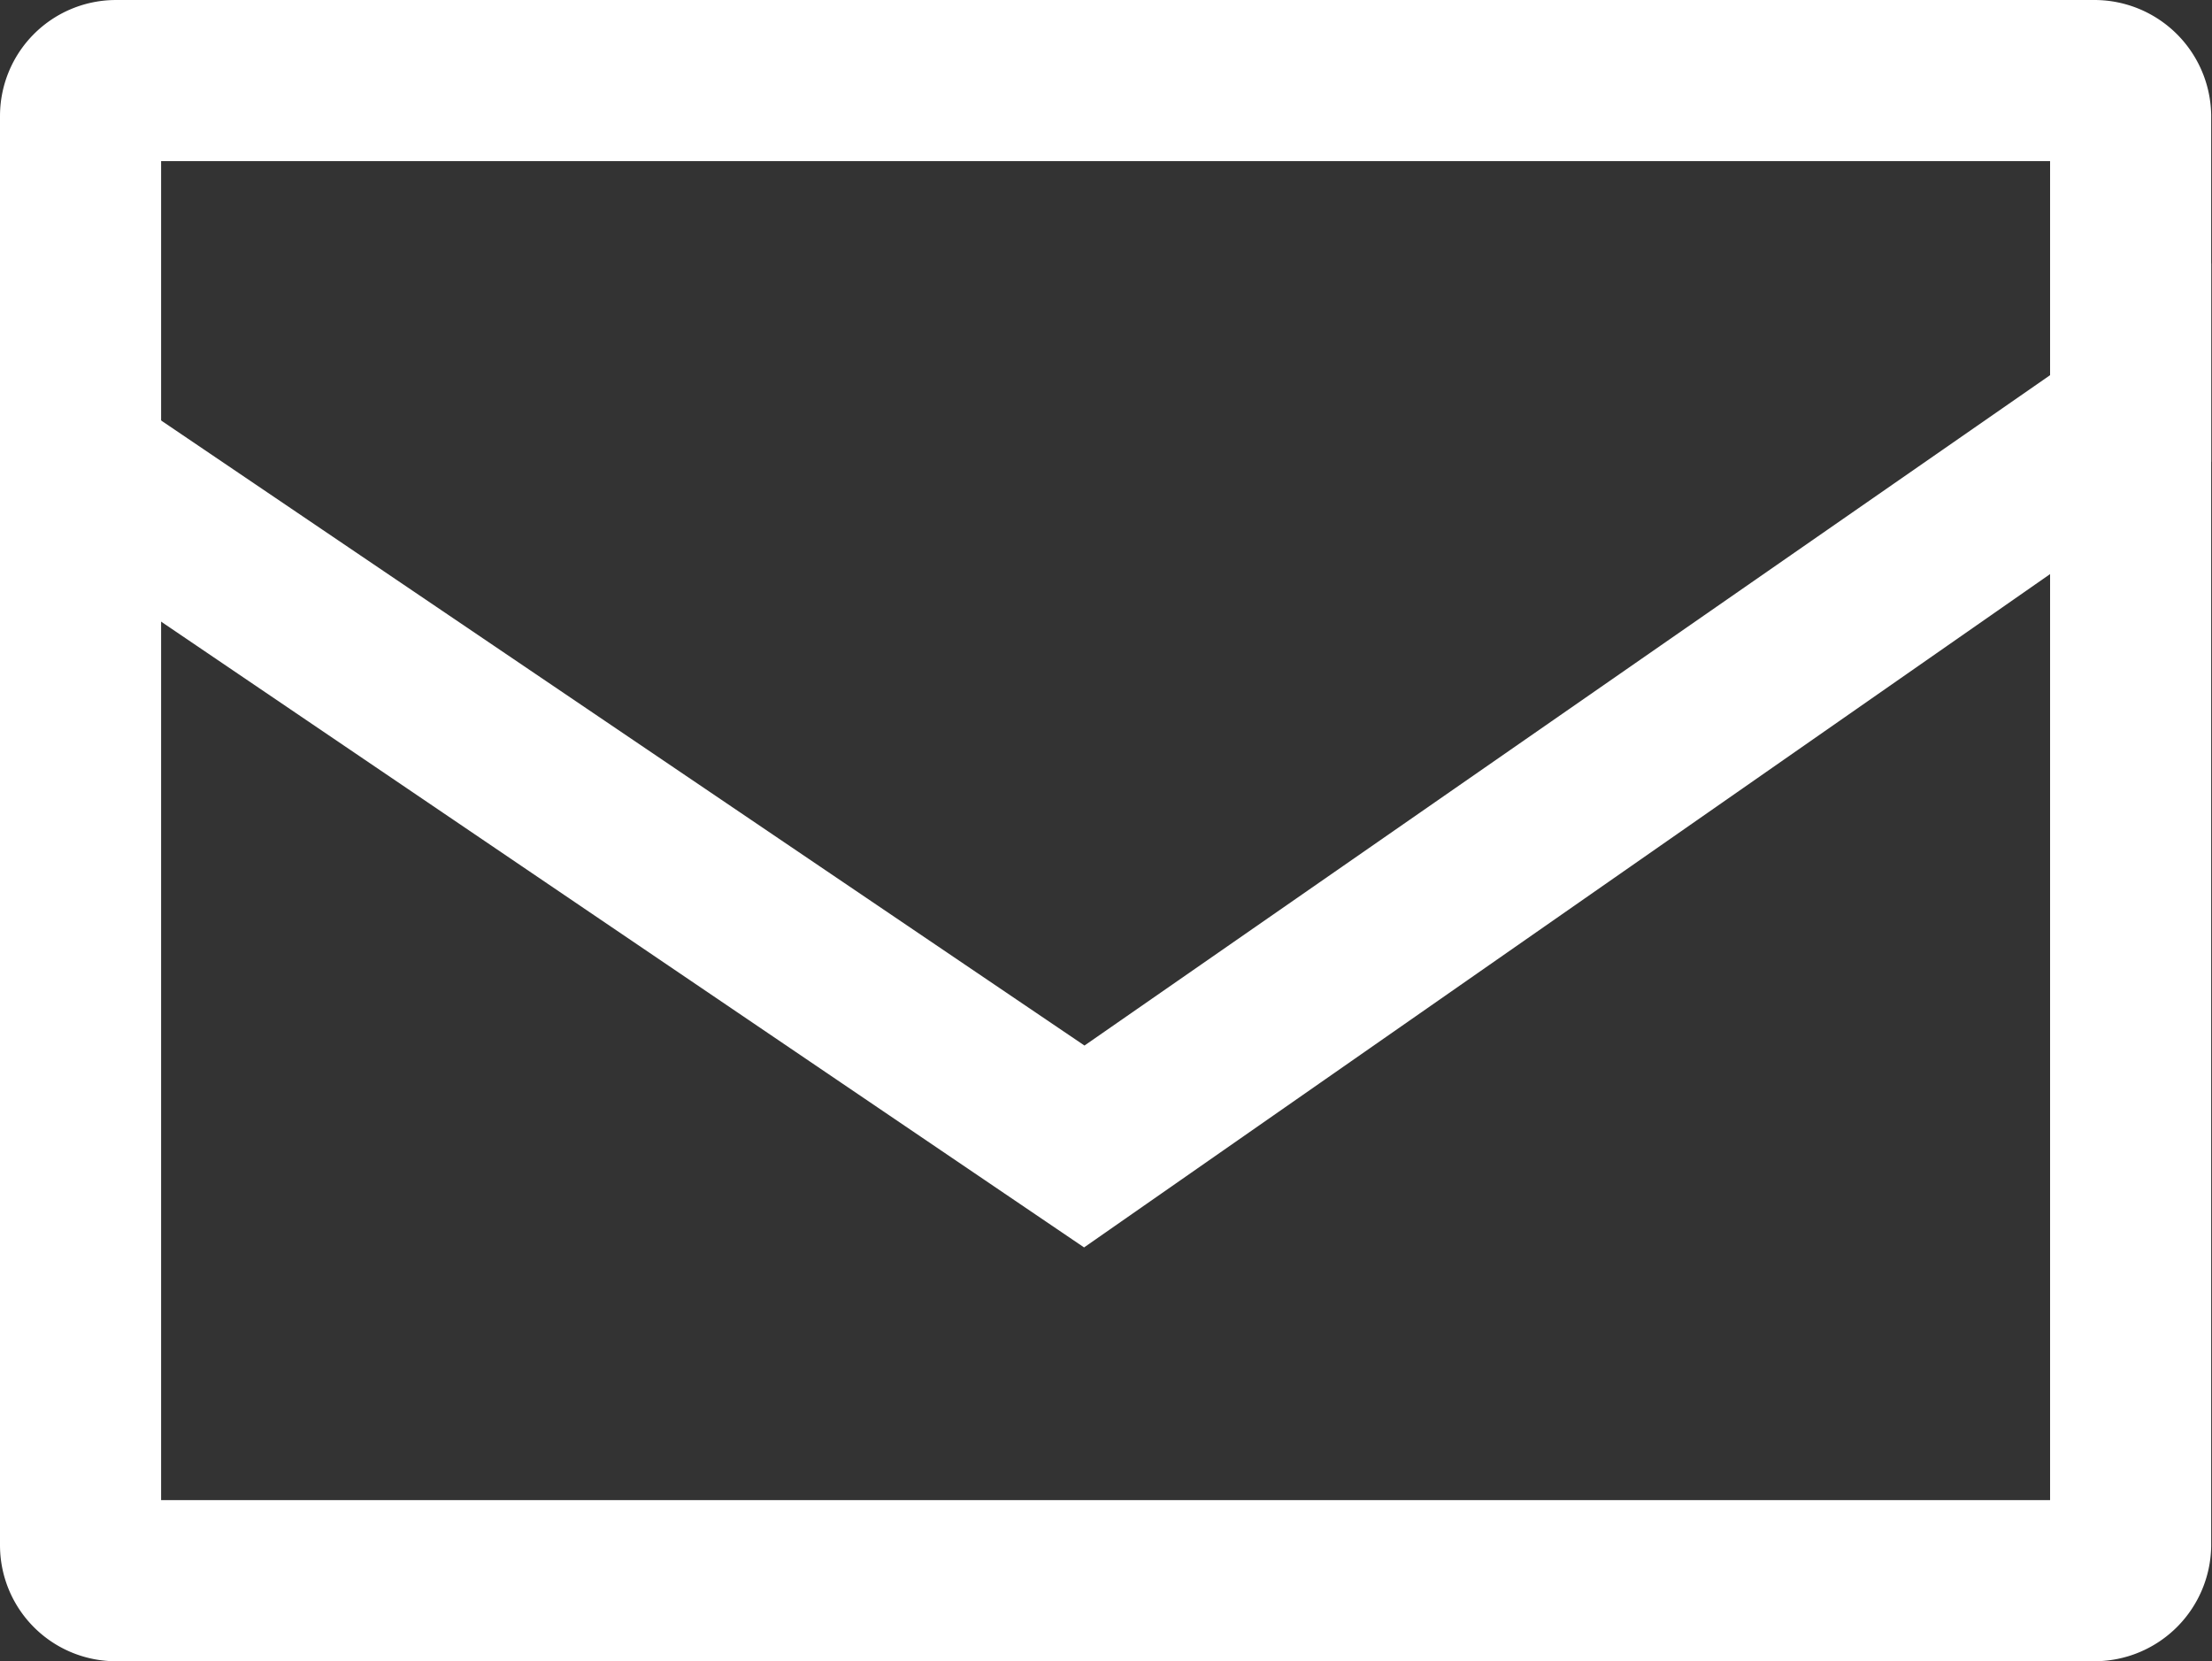 <svg id="レイヤー_1" data-name="レイヤー 1" xmlns="http://www.w3.org/2000/svg" viewBox="0 0 27.46 20.62"><rect x="0" y="0" width="27.46" height="20.62" fill="#333333" stroke="none"/><defs><style>.cls-1{fill:none;stroke:#fff;stroke-miterlimit:10;stroke-width:2px;}</style></defs><path class="cls-1" d="M13.47,14.19,1,5.75V19.18a.44.44,0,0,0,.44.44H26a.45.45,0,0,0,.45-.44v-14Z"/><path class="cls-1" d="M13.45,14.27l13-9.06V1.44A.45.45,0,0,0,26,1H1.44A.44.44,0,0,0,1,1.44V5.83Z"/></svg>